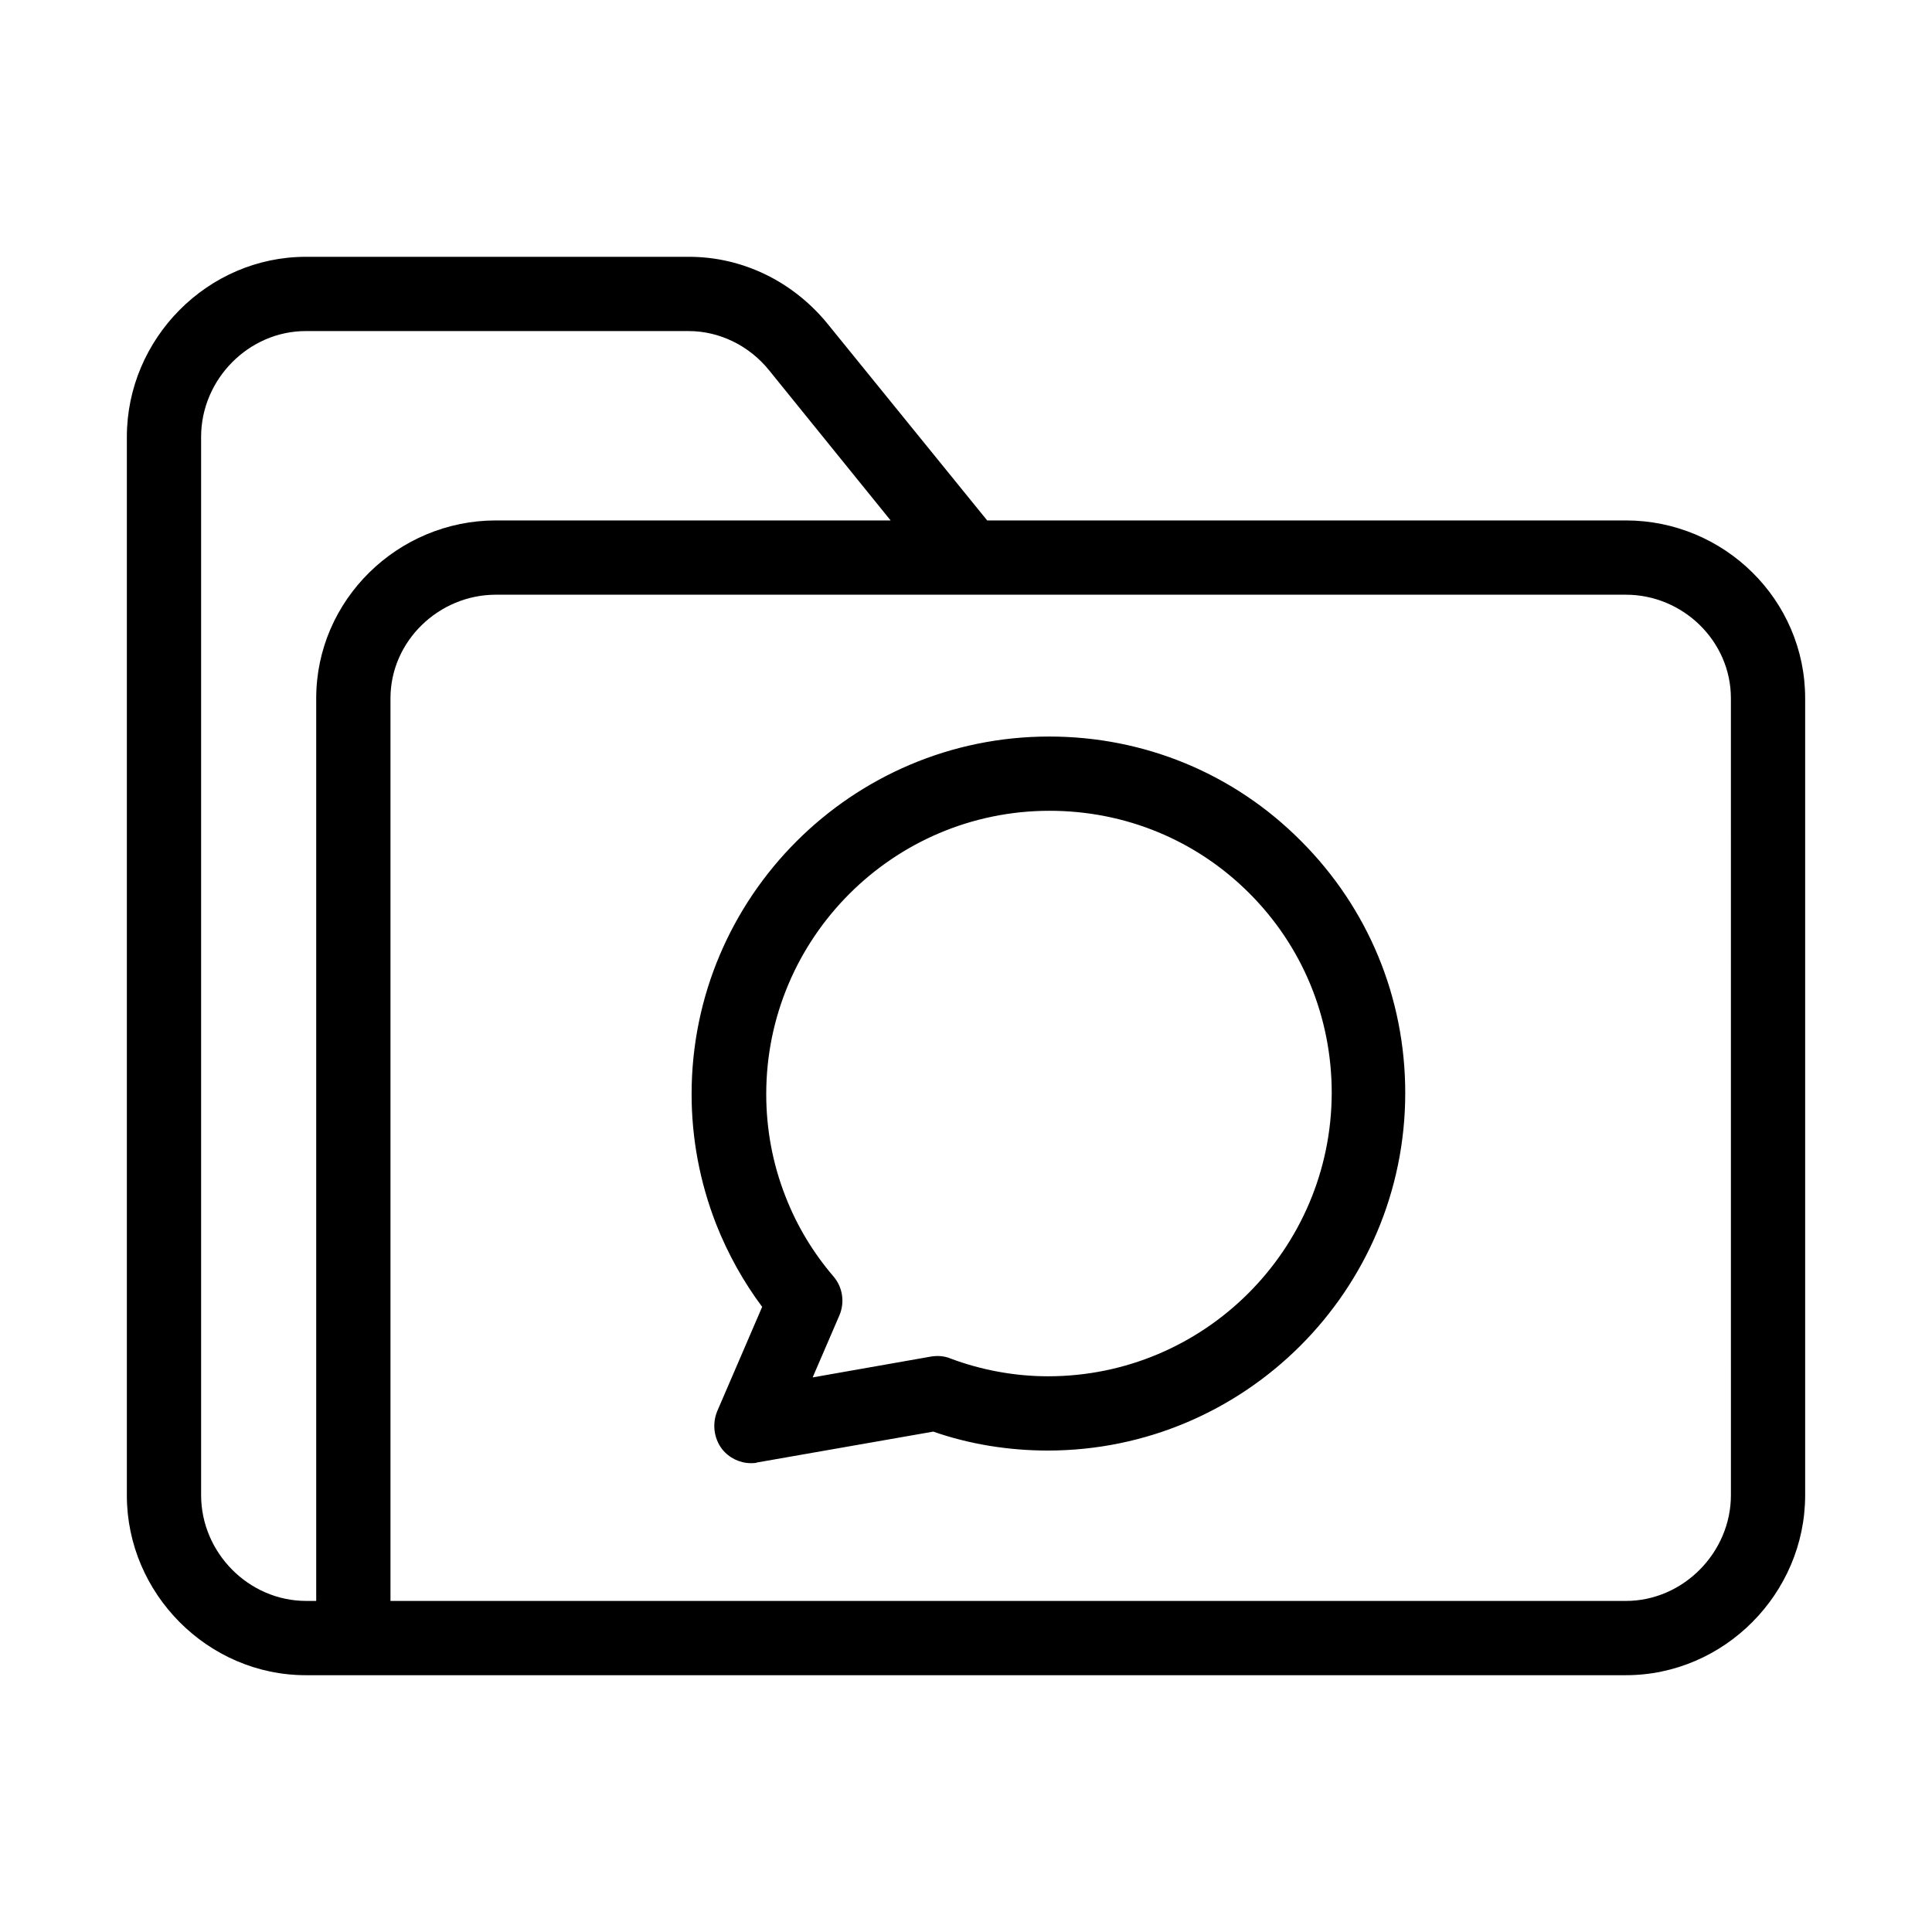 <?xml version="1.0" encoding="UTF-8"?>
<!-- Uploaded to: SVG Repo, www.svgrepo.com, Generator: SVG Repo Mixer Tools -->
<svg fill="#000000" width="800px" height="800px" version="1.1" viewBox="144 144 512 512" xmlns="http://www.w3.org/2000/svg">
 <g>
  <path d="m574.86 281.92h-169.25l-42.41-52.25c-9.051-11.02-22.336-17.613-36.602-17.613h-101.55c-25.977 0-47.43 21.648-47.43 47.723v280.54c0 25.98 21.453 47.625 47.43 47.625h349.81c26.074 0 47.527-21.648 47.527-47.723v-211.17c0-26.074-21.449-47.133-47.527-47.133zm-347.06 47.133v239.21h-2.656c-15.25 0-27.848-12.789-27.848-28.043v-280.44c0-15.25 12.598-28.043 27.75-28.043h101.45c8.266 0 16.137 3.938 21.352 10.43l32.176 39.754h-104.6c-25.977 0-47.625 21.059-47.625 47.133zm374.91 211.17c0 15.152-12.594 28.043-27.848 28.043h-327.38v-239.21c0-15.152 12.793-27.453 27.945-27.453h299.43c15.152 0 27.848 12.301 27.848 27.453z"/>
  <path d="m422.04 339.19c-52.25 0-94.758 42.508-94.758 94.758 0 11.711 2.164 23.32 6.496 34.441 3.148 7.969 7.281 15.352 12.203 21.941l-11.91 27.652c-1.379 3.344-0.887 7.184 1.277 10.035 1.871 2.363 4.723 3.738 7.676 3.738 0.59 0 1.18 0 1.672-0.195l46.641-8.168c9.543 3.344 19.977 5.019 30.309 5.019 52.25 0 94.758-42.508 94.758-94.758 0-25.289-9.84-49.004-27.652-66.812-17.707-17.812-41.422-27.652-66.711-27.652zm-0.293 169.54c-8.855 0-17.809-1.672-25.879-4.723-1.672-0.688-3.445-0.789-5.215-0.492l-31.293 5.512 7.086-16.434c1.477-3.445 0.887-7.477-1.574-10.332-5.312-6.199-9.645-13.285-12.695-21.156-3.445-8.758-5.117-17.91-5.117-27.16 0-41.328 33.652-75.078 75.078-75.078 20.074 0 38.867 7.773 52.938 21.844 14.07 14.07 21.844 32.867 21.844 52.938-0.094 41.43-33.746 75.082-75.172 75.082z"/>
 </g>
</svg>